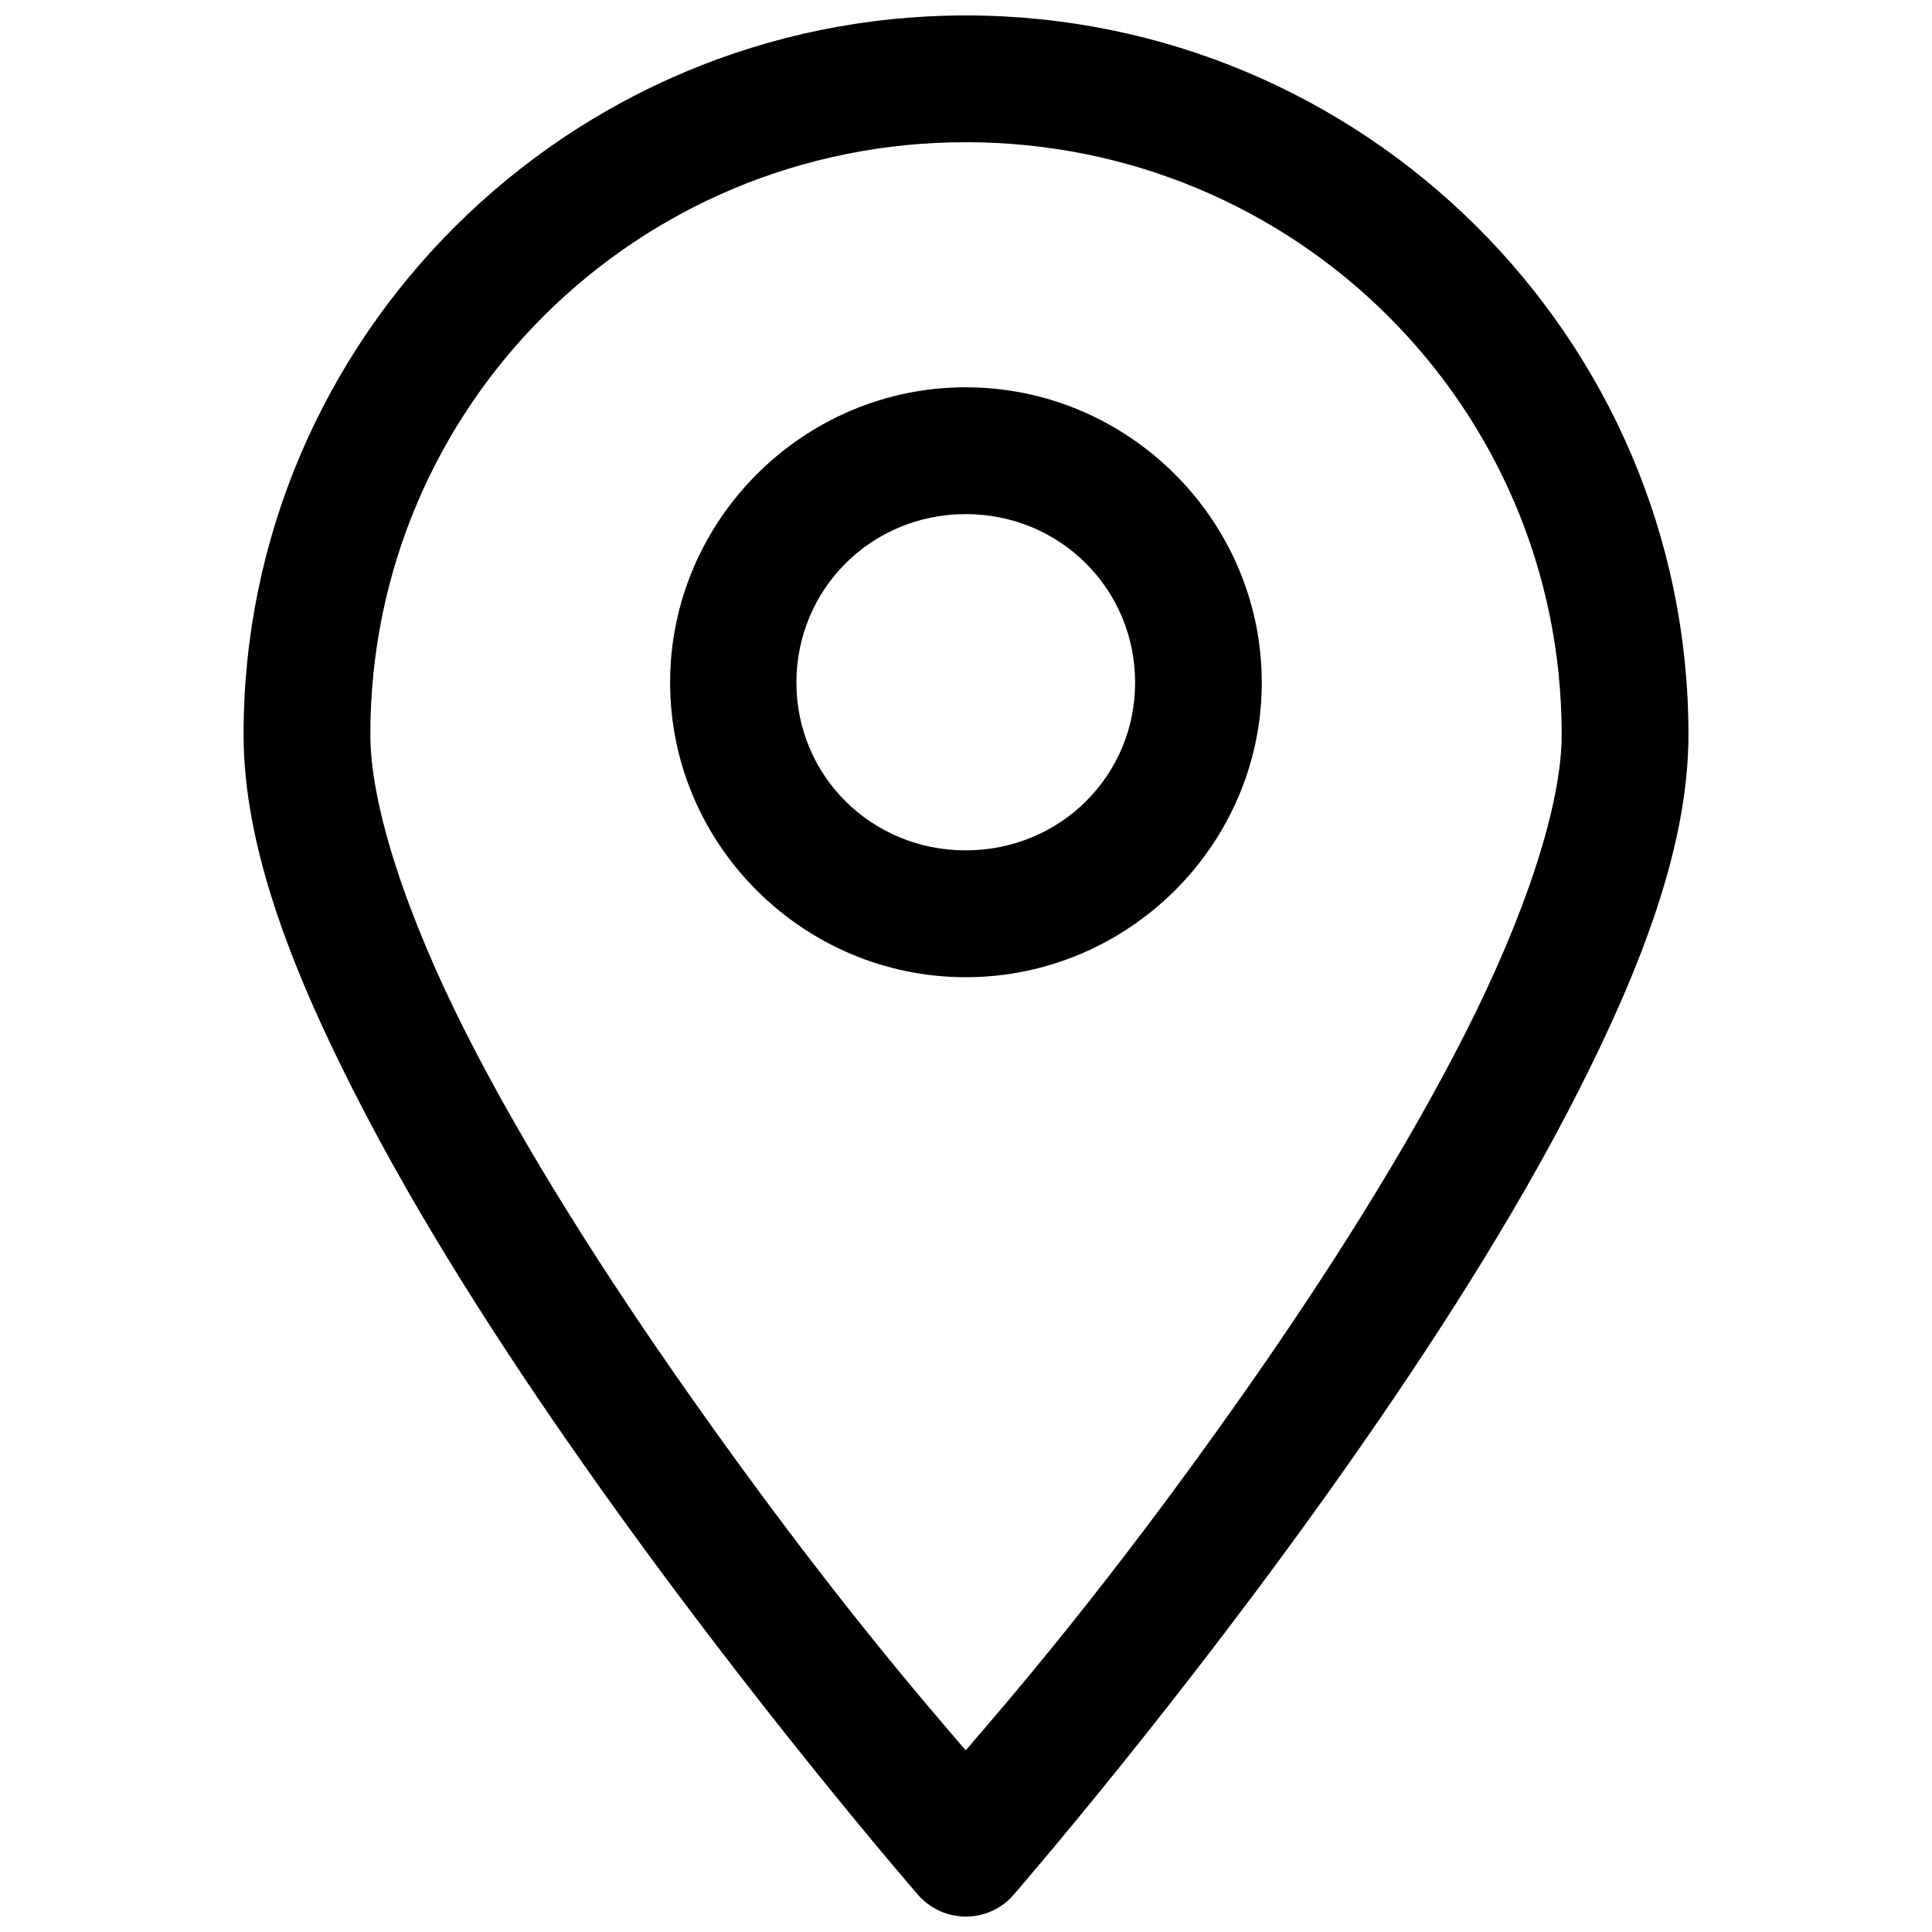 <?xml version="1.0" encoding="UTF-8"?>
<!-- The Best Svg Icon site in the world: iconSvg.co, Visit us! https://iconsvg.co -->
<svg width="800px" height="800px" version="1.1" viewBox="144 144 512 512" xmlns="http://www.w3.org/2000/svg">
 <defs>
  <clipPath id="a">
   <path d="m208 148.09h384v503.81h-384z"/>
  </clipPath>
 </defs>
 <g clip-path="url(#a)">
  <path d="m399.93 148.09c-105.47 0-191.38 85.441-191.38 190.54 0 29.094 12.172 61.039 29.141 94.449 16.941 33.426 39.109 67.953 61.246 99.406 44.242 62.93 88.355 113.67 88.355 113.67 6.125 6.992 16.734 7.715 23.711 1.621 0.566-0.488 1.086-1.039 1.59-1.621 0 0 44.145-50.742 88.387-113.67 22.121-31.457 44.414-65.984 61.355-99.406 16.941-33.41 29.125-65.355 29.125-94.449-0.016-105.09-86.039-190.54-191.53-190.54zm0 33.598c87.426 0 157.93 70.078 157.93 156.94 0 18.879-9.746 48.051-25.551 79.191-15.793 31.188-37.203 64.801-58.742 95.457-36.762 52.301-63.637 82.875-73.637 94.59-10.012-11.715-36.746-42.289-73.508-94.59-21.539-30.637-43.074-64.25-58.883-95.457-15.793-31.156-25.395-60.316-25.395-79.191 0-86.859 70.359-156.94 157.79-156.94zm0 64.945c-43.059 0-78.344 35.234-78.344 78.246 0 42.965 35.266 78.09 78.344 78.09 43.074 0 78.453-35.125 78.453-78.09 0-43.012-35.375-78.246-78.453-78.246zm0 33.613c25.016 0 44.887 19.867 44.887 44.633 0 24.719-19.867 44.477-44.887 44.477-25.016 0-44.871-19.758-44.871-44.477 0.004-24.781 19.855-44.633 44.871-44.633z"/>
 </g>
</svg>